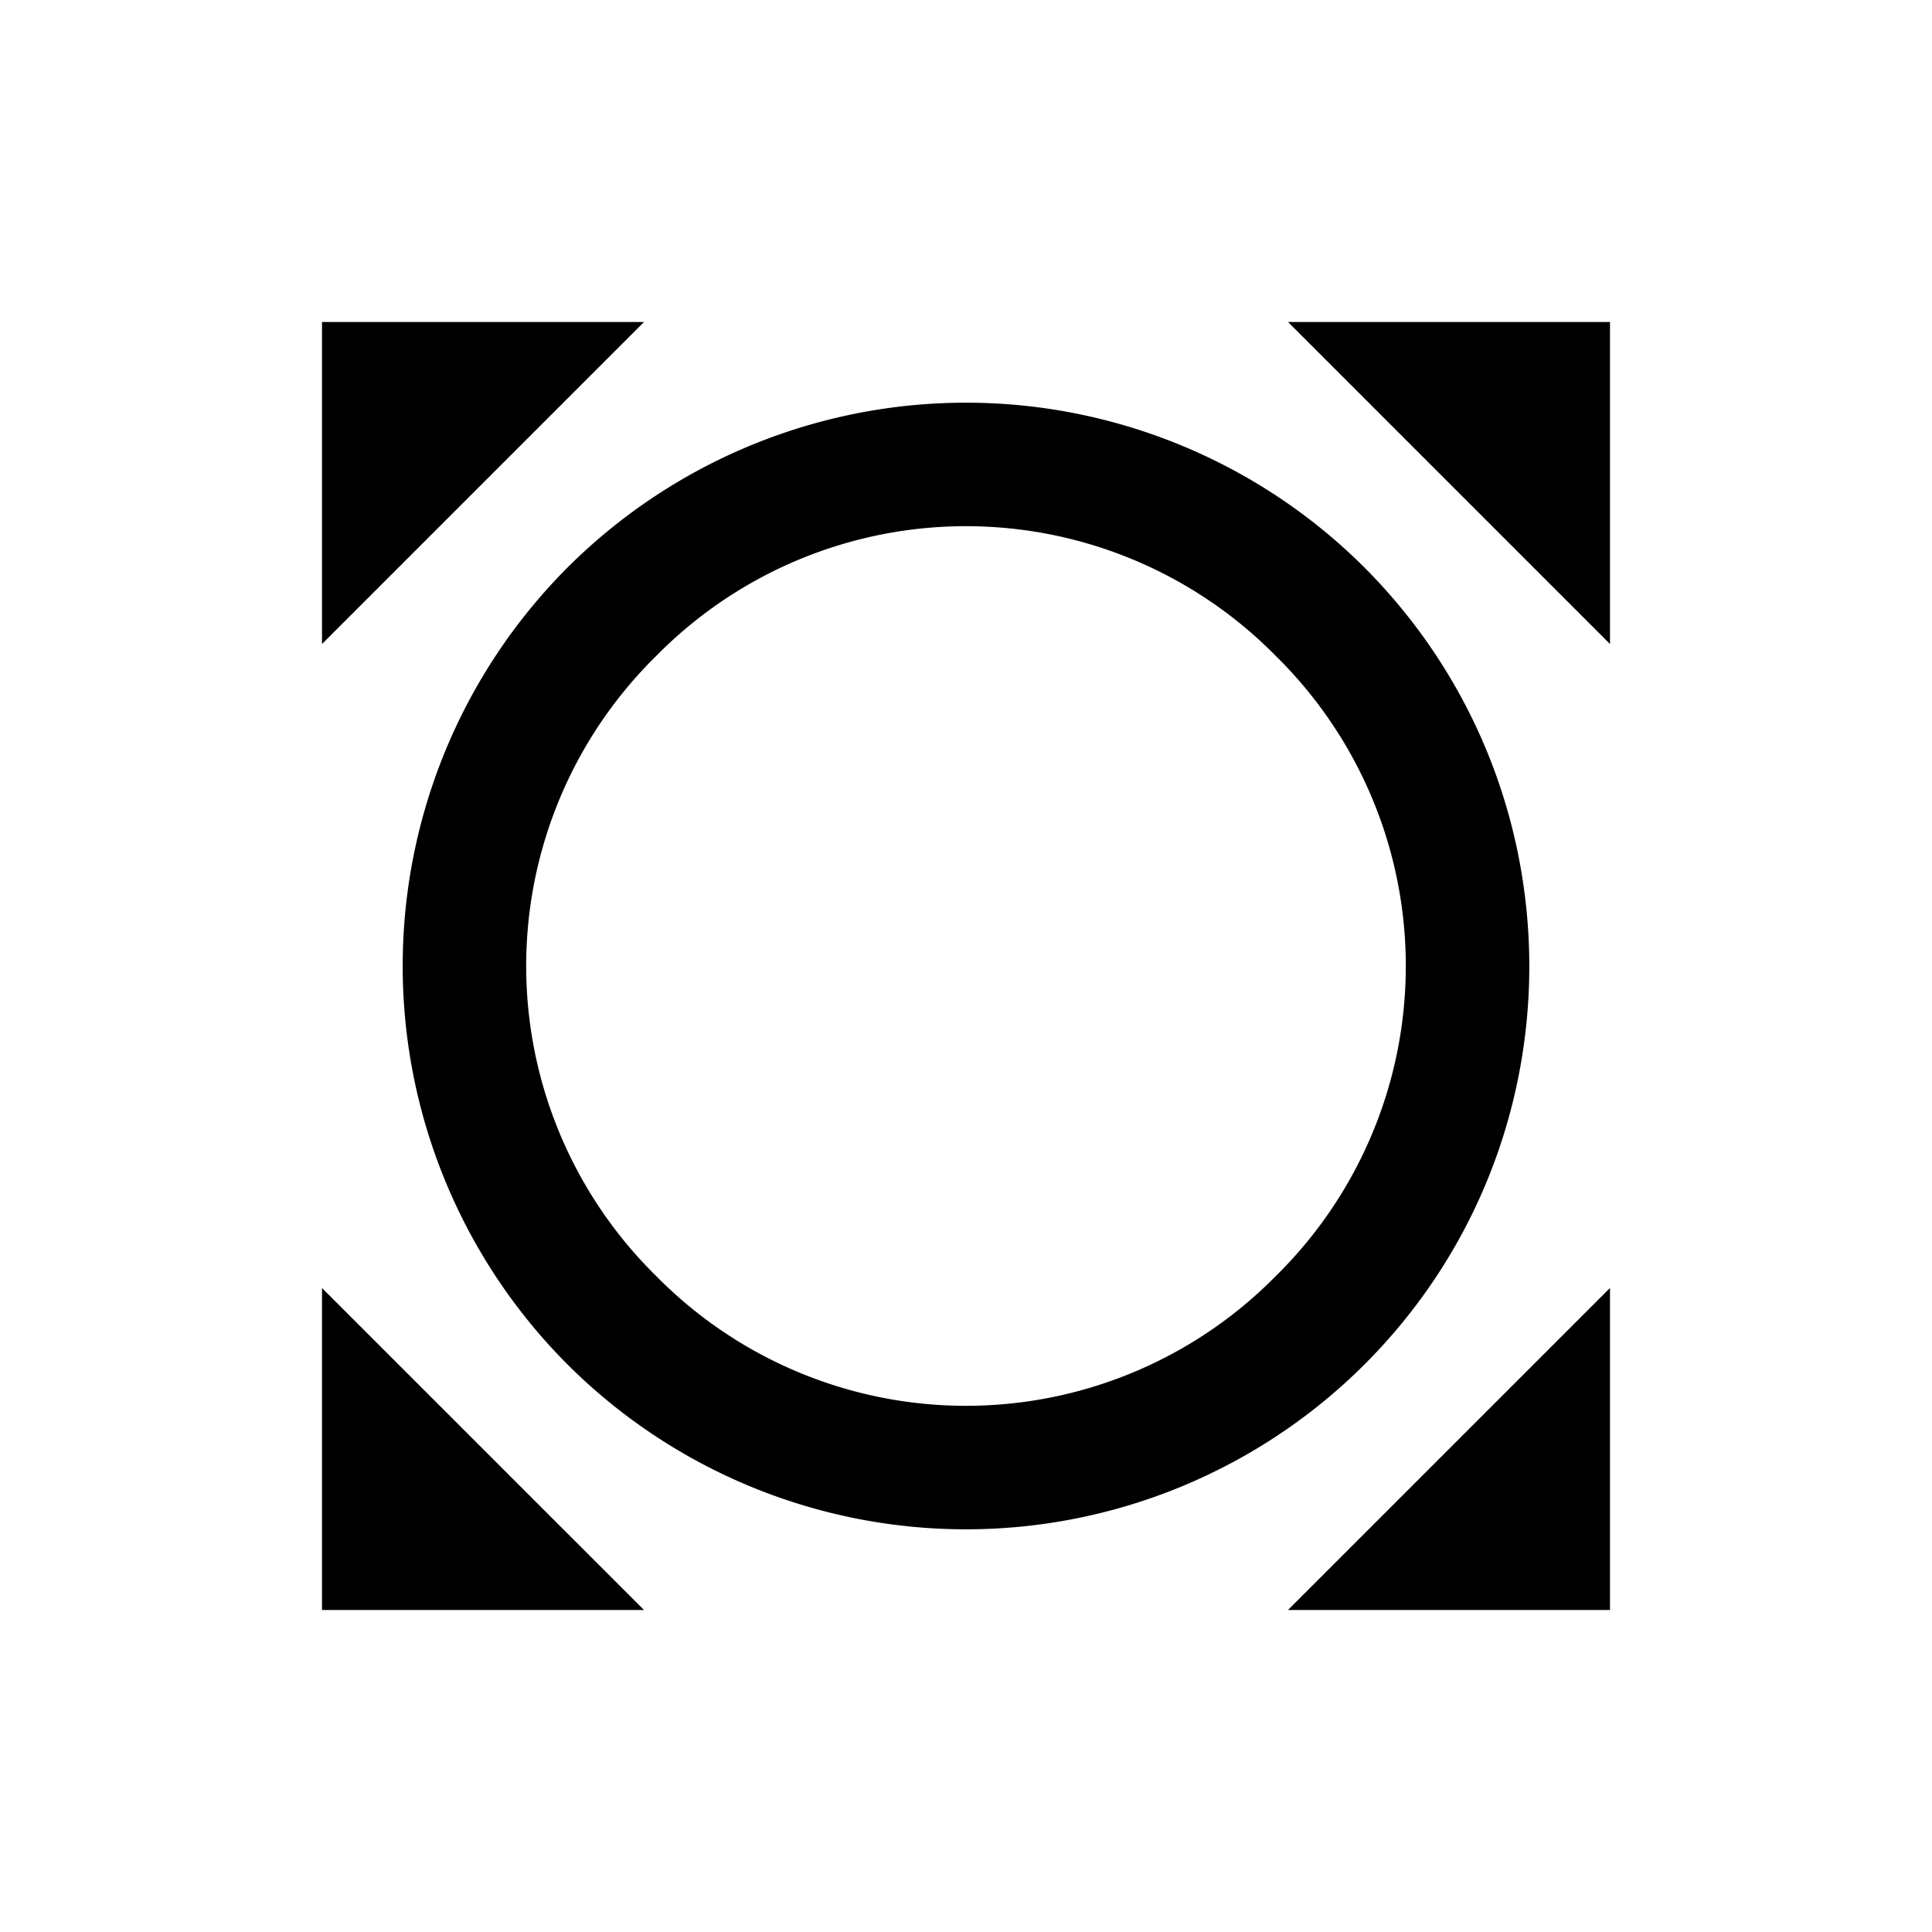<svg xmlns="http://www.w3.org/2000/svg" viewBox="0 0 24 24"><path d="m16 4 4 4V4m0 12-4 4h4M8 20l-4-4v4M4 8l4-4H4m12.95 3.05a7.007 7.007 0 0 0-9.9 0 7.007 7.007 0 0 0 0 9.9 7.007 7.007 0 0 0 9.9 0c2.73-2.73 2.73-7.16 0-9.9m-1.1 8.8a5.4 5.4 0 0 1-7.7 0 5.4 5.4 0 0 1 0-7.7 5.4 5.4 0 0 1 7.7 0 5.4 5.4 0 0 1 0 7.7"/></svg>